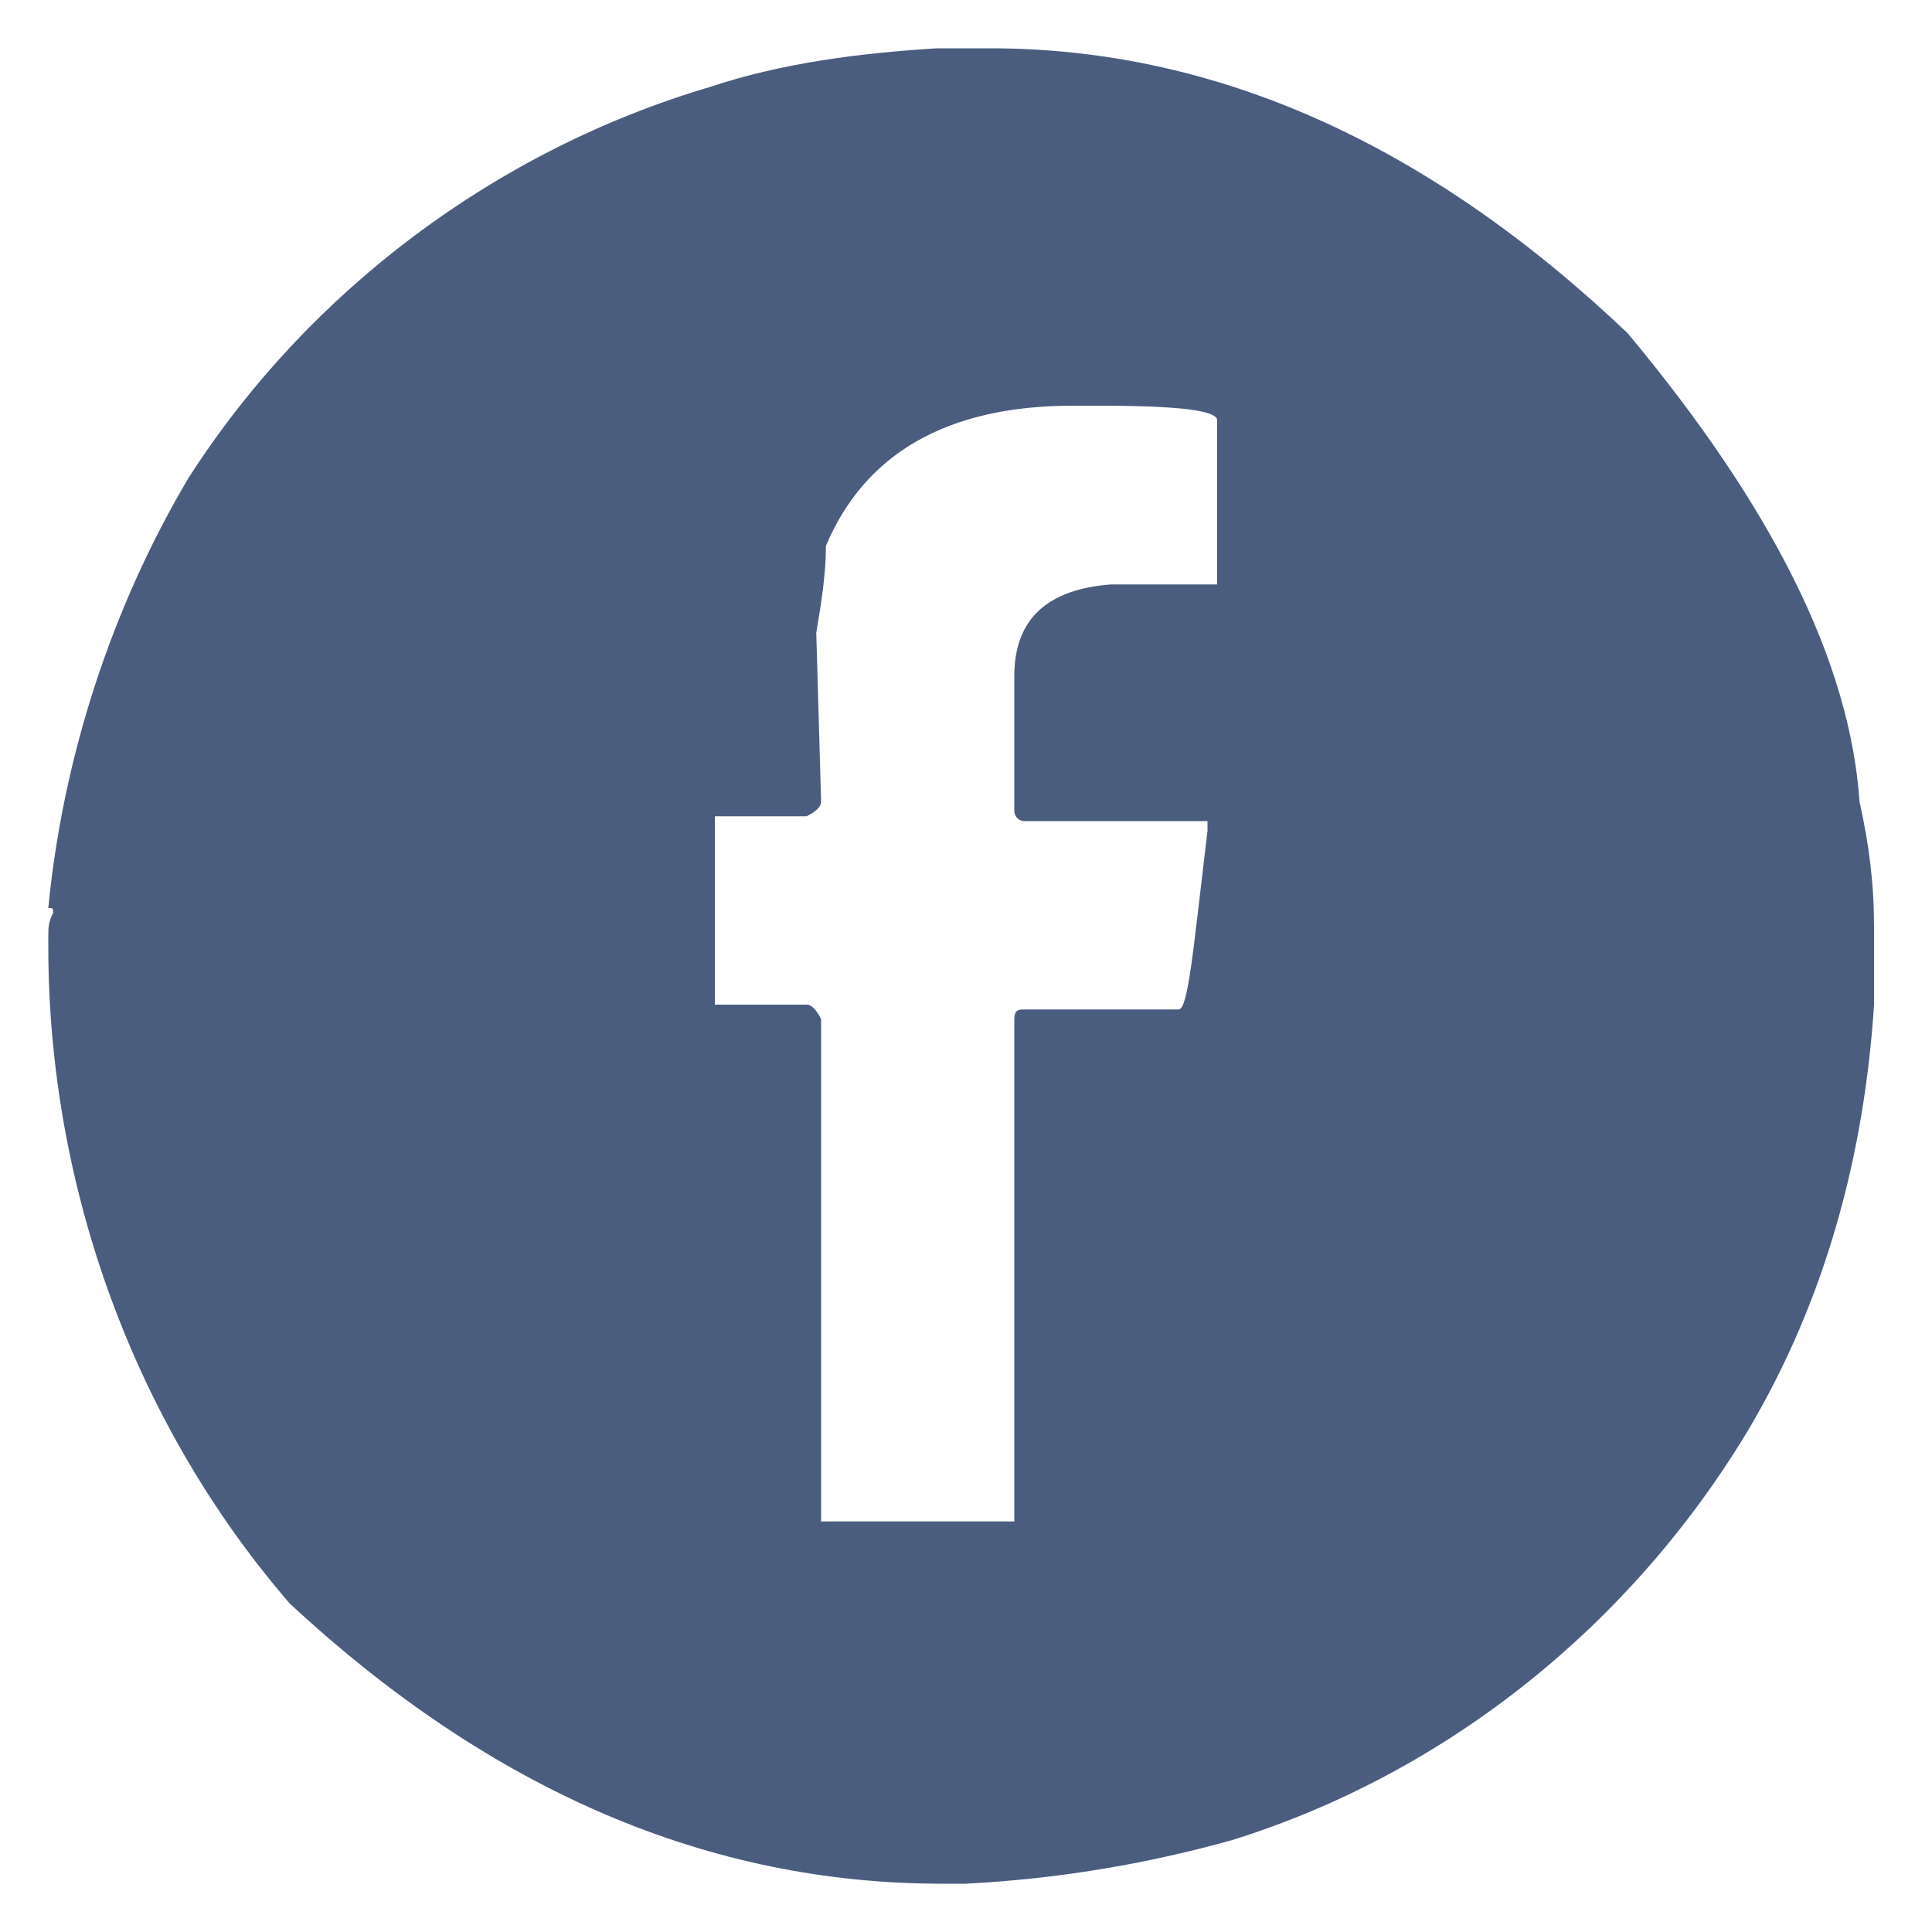 <?xml version="1.0" encoding="UTF-8"?> <!-- Generator: Adobe Illustrator 23.1.1, SVG Export Plug-In . SVG Version: 6.00 Build 0) --> <svg xmlns="http://www.w3.org/2000/svg" xmlns:xlink="http://www.w3.org/1999/xlink" id="Layer_1" x="0px" y="0px" viewBox="0 0 40 40" style="enable-background:new 0 0 40 40;" xml:space="preserve"> <style type="text/css"> .st0{fill:#4A5D7F;} </style> <title>TFCU assetsFacebook</title> <path class="st0" d="M19.4,1h1.1c4.7,0,9.1,2,13.2,5.9c3,3.6,4.6,6.8,4.8,9.7c0.2,0.9,0.3,1.7,0.3,2.6v1.6c-0.2,3.1-1,6.1-2.6,8.8 c-2.4,4-6.2,7.1-10.7,8.5c-1.8,0.5-3.6,0.8-5.5,0.9h-0.5c-4.8,0-9.3-1.9-13.5-5.8C2.8,29.5,1,24.6,1,19.6v-0.2c0-0.2,0-0.3,0.1-0.5 c0-0.1,0-0.1-0.1-0.1c0.3-3.1,1.3-6.2,2.9-8.9C6.4,6,10.3,3.1,14.7,1.8C16.2,1.3,17.8,1.1,19.4,1z M16.9,13.1l0.1,3.5 c0,0.1-0.1,0.2-0.3,0.3h-1.9v3.9h1.9c0.1,0,0.2,0.1,0.3,0.3v9.7l0,0.7h4V21.1c0-0.2,0.1-0.2,0.2-0.2h3.2c0.2,0,0.3-1.2,0.6-3.7V17 h-3.8c-0.1,0-0.2-0.1-0.2-0.2c0,0,0,0,0-0.1V14c0-1.2,0.7-1.8,2-1.9h2.2V8.7c0-0.2-0.8-0.3-2.4-0.3h-0.6c-2.6,0-4.3,1-5.1,2.9 C17.1,11.9,17,12.5,16.9,13.1z"></path> </svg> 